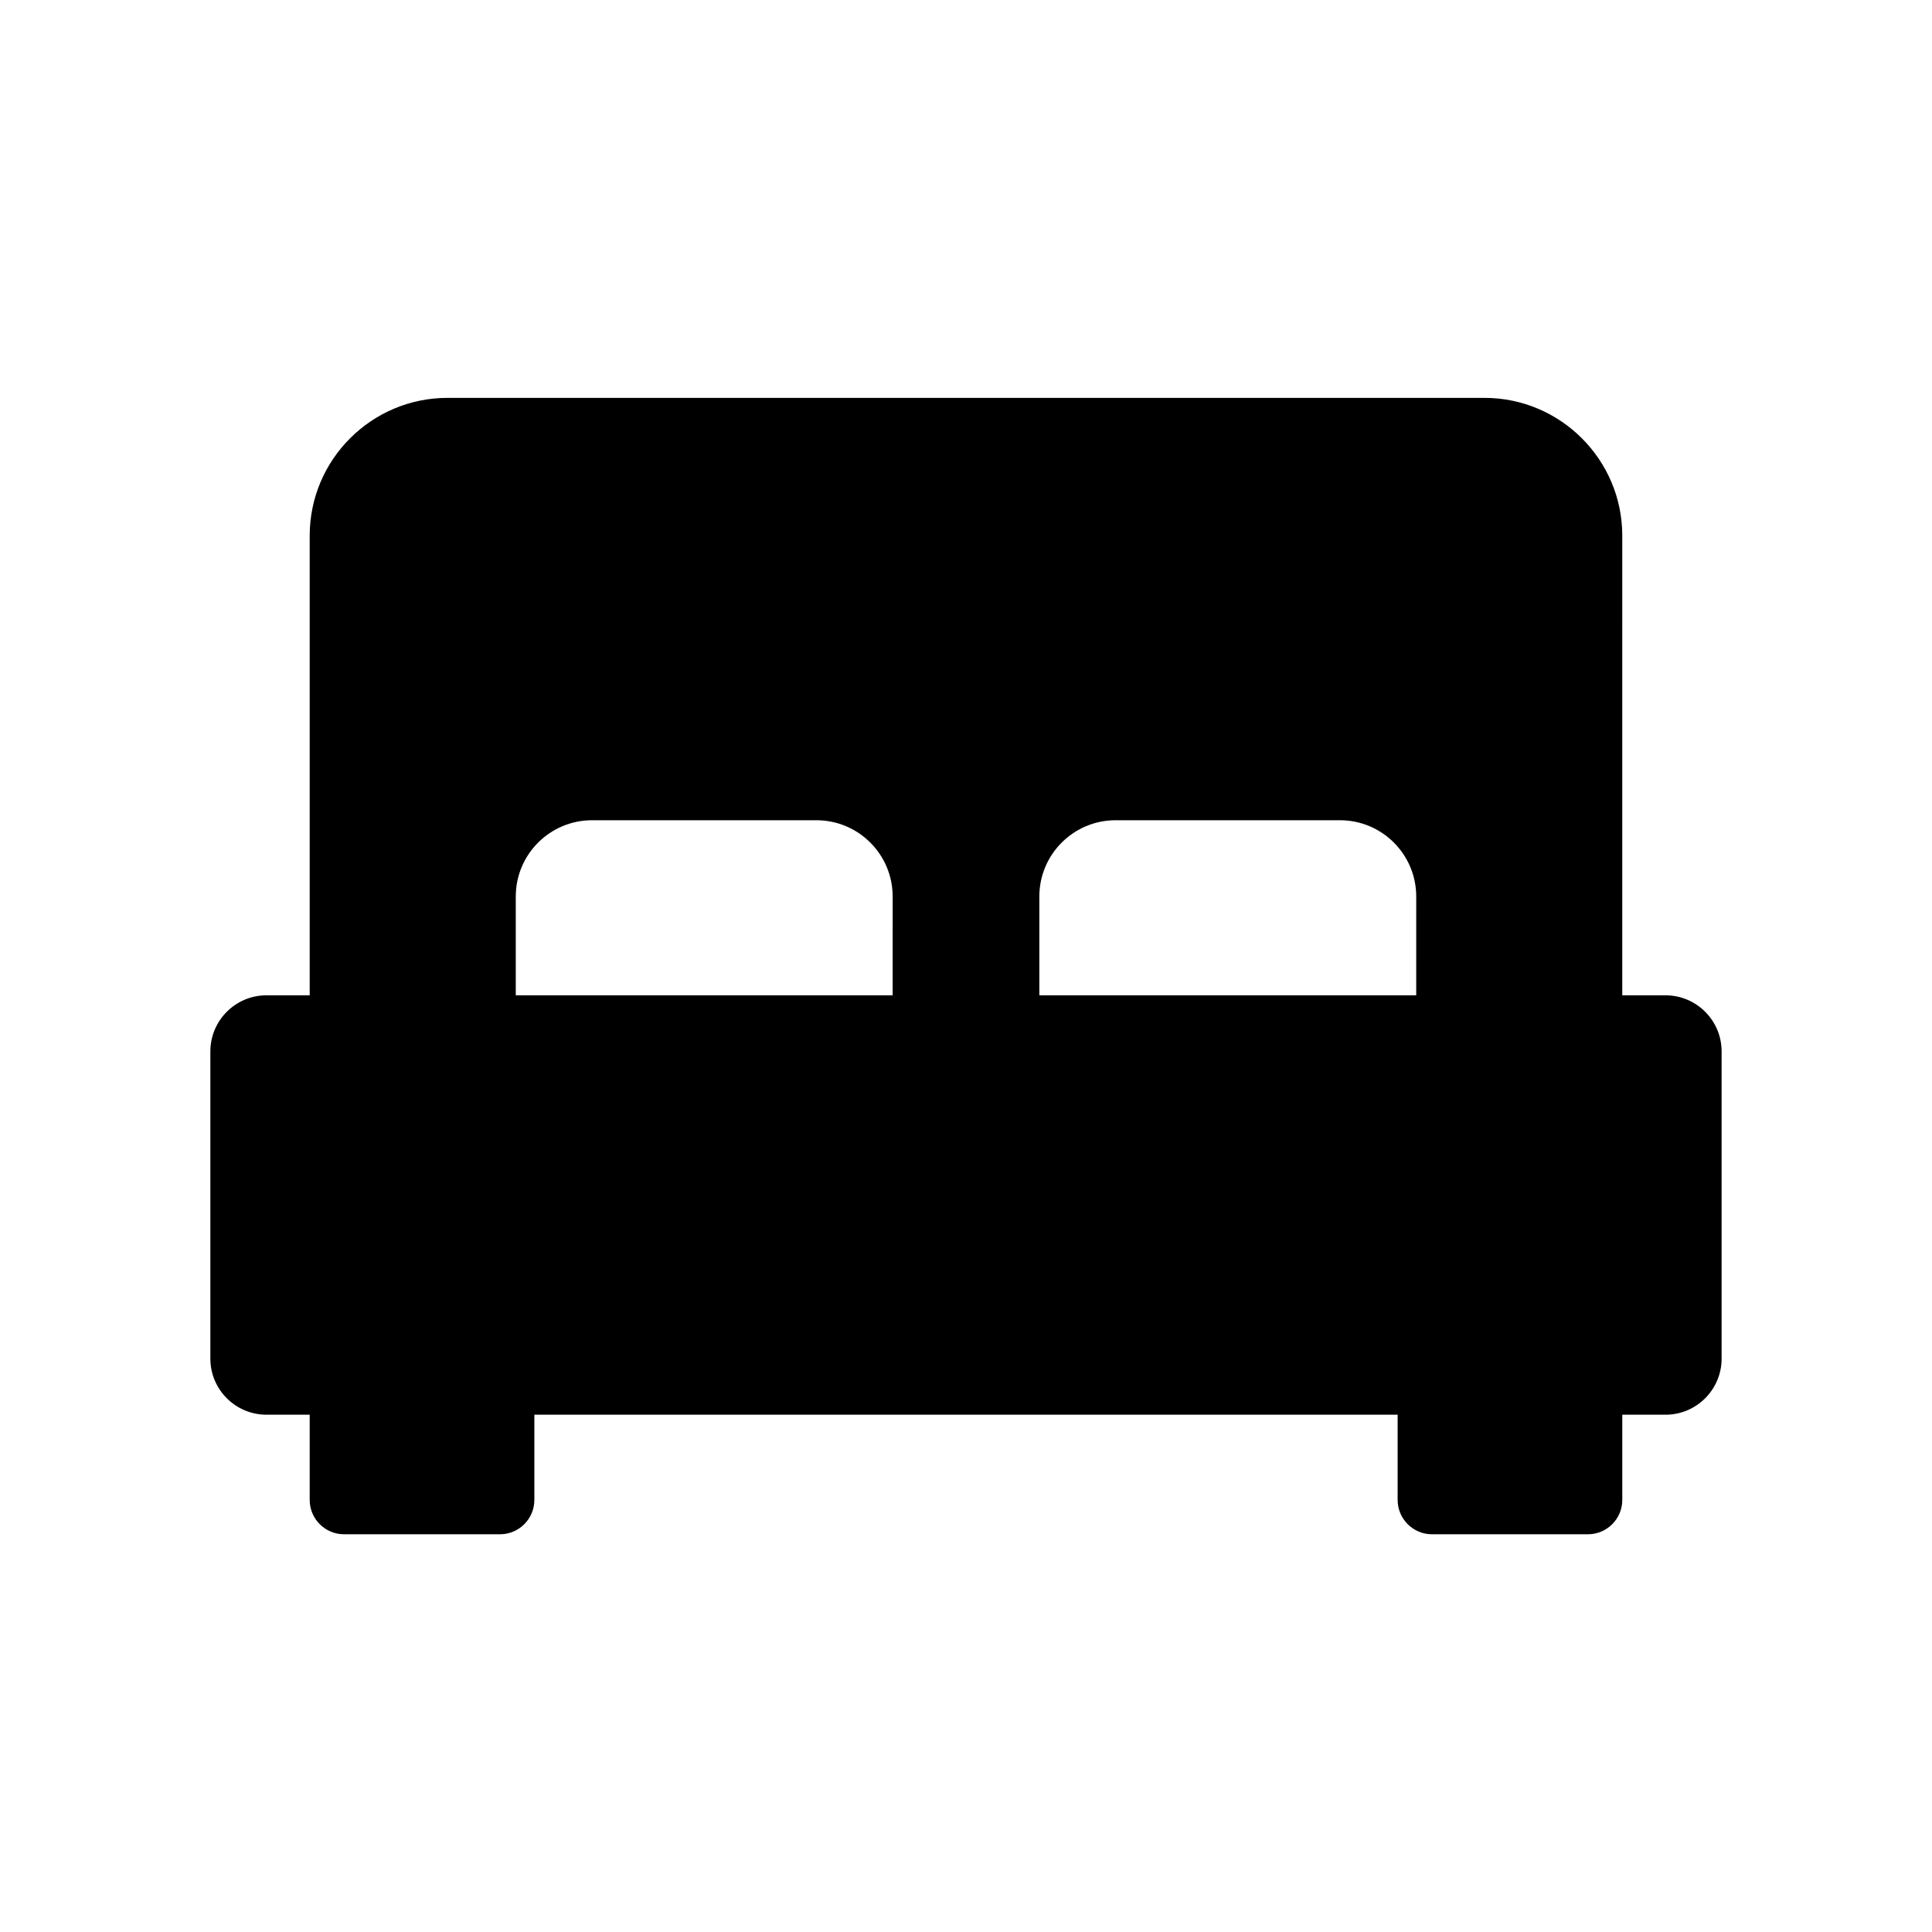 <?xml version="1.0" encoding="UTF-8"?>
<!-- Uploaded to: SVG Repo, www.svgrepo.com, Generator: SVG Repo Mixer Tools -->
<svg fill="#000000" width="800px" height="800px" version="1.1" viewBox="144 144 512 512" xmlns="http://www.w3.org/2000/svg">
 <path d="m585.38 407.77h-11.465l0.004-121.82c0-20.121-16.383-36.508-36.508-36.508h-274.83c-20.121 0-36.508 16.383-36.508 36.508v121.82h-11.465c-8.215 0-14.859 6.691-14.859 14.859v81.426c0 8.215 6.691 14.859 14.859 14.859h11.465v22.582c0 5.019 4.082 9.102 9.102 9.102h41.332c5.019 0 9.102-4.082 9.102-9.102v-22.582h228.78v22.582c0 5.019 4.082 9.102 9.102 9.102h41.328c5.019 0 9.102-4.082 9.102-9.102v-22.582h11.465c8.215 0 14.859-6.691 14.859-14.859l-0.004-81.43c0-8.215-6.691-14.855-14.859-14.855zm-204.82 0h-99.875v-26.176c0-11.168 9.055-20.223 20.223-20.223h59.434c11.168 0 20.223 9.055 20.223 20.223zm138.75 0h-99.875v-26.176c0-11.168 9.055-20.223 20.223-20.223h59.434c11.168 0 20.223 9.055 20.223 20.223z"/>
</svg>